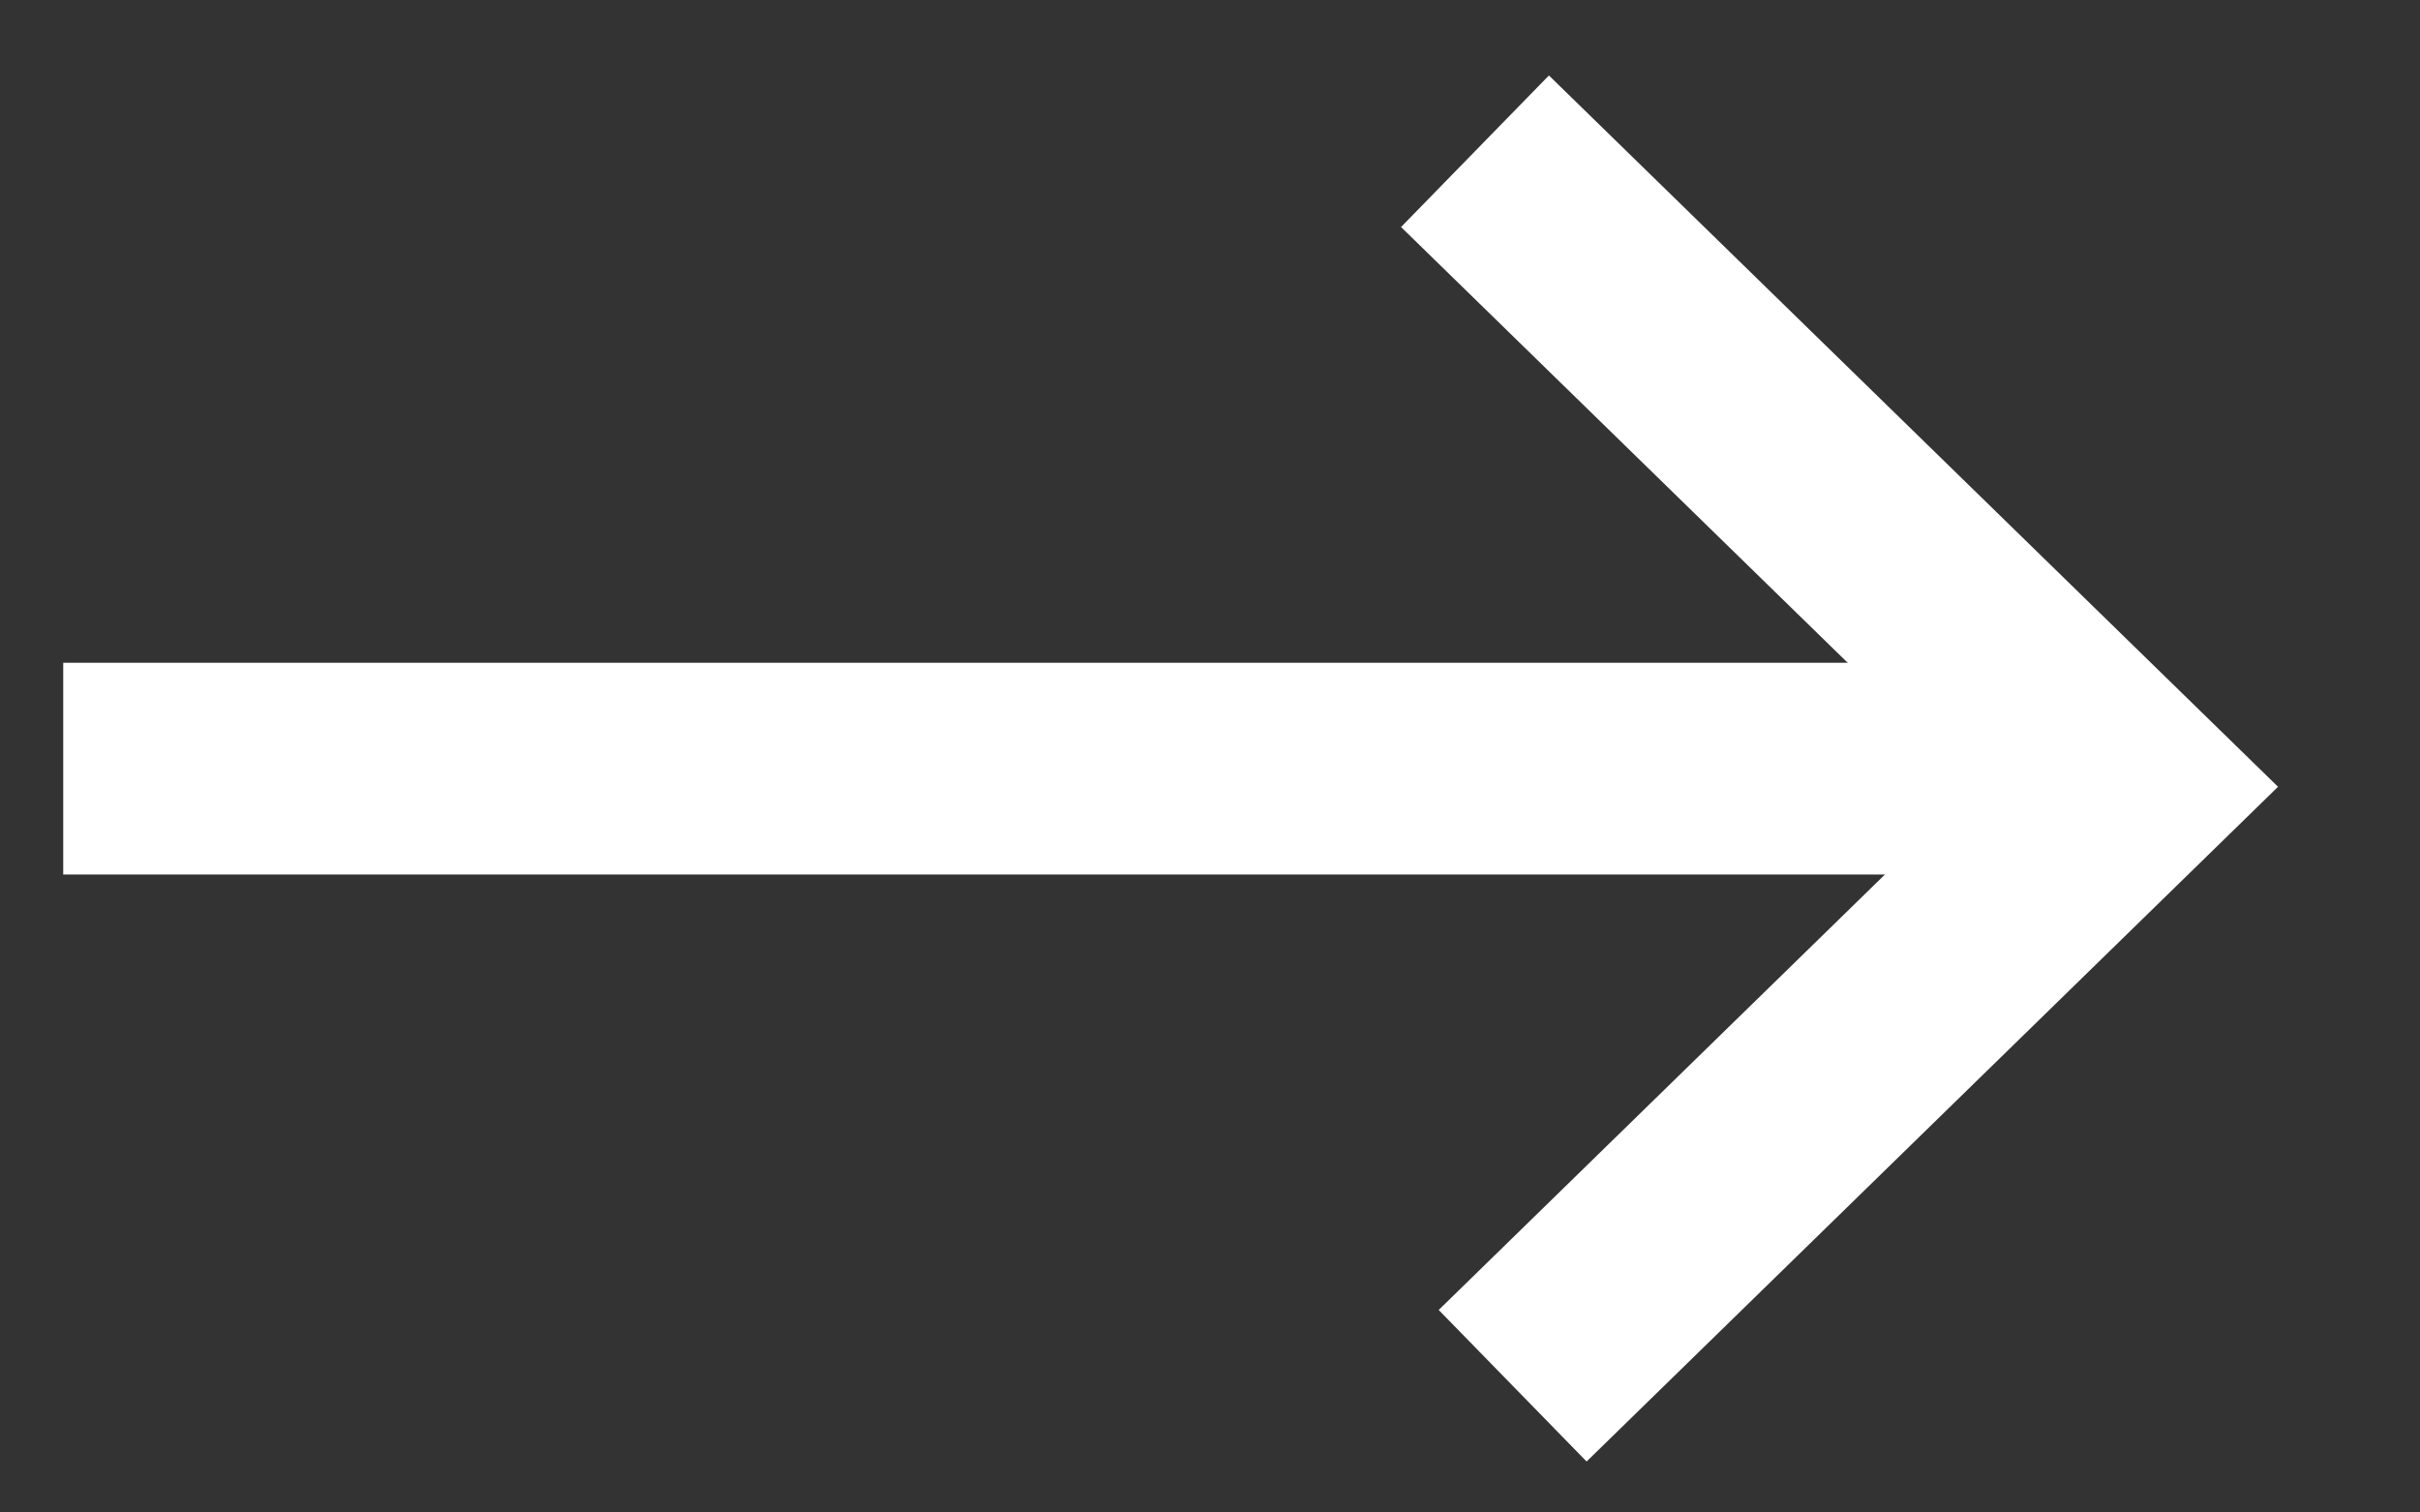 <svg width="16" height="10" viewBox="0 0 16 10" fill="none" xmlns="http://www.w3.org/2000/svg">
<rect x="0" y="0" width="16" height="10" fill="#333333" stroke="none"/>
<path d="M9.752 1L14.059 5.202L10.001 9.162" stroke="white" stroke-width="1.4"/>
<path d="M14.06 5.082H0.418" stroke="white" stroke-width="1.4"/>
</svg>
